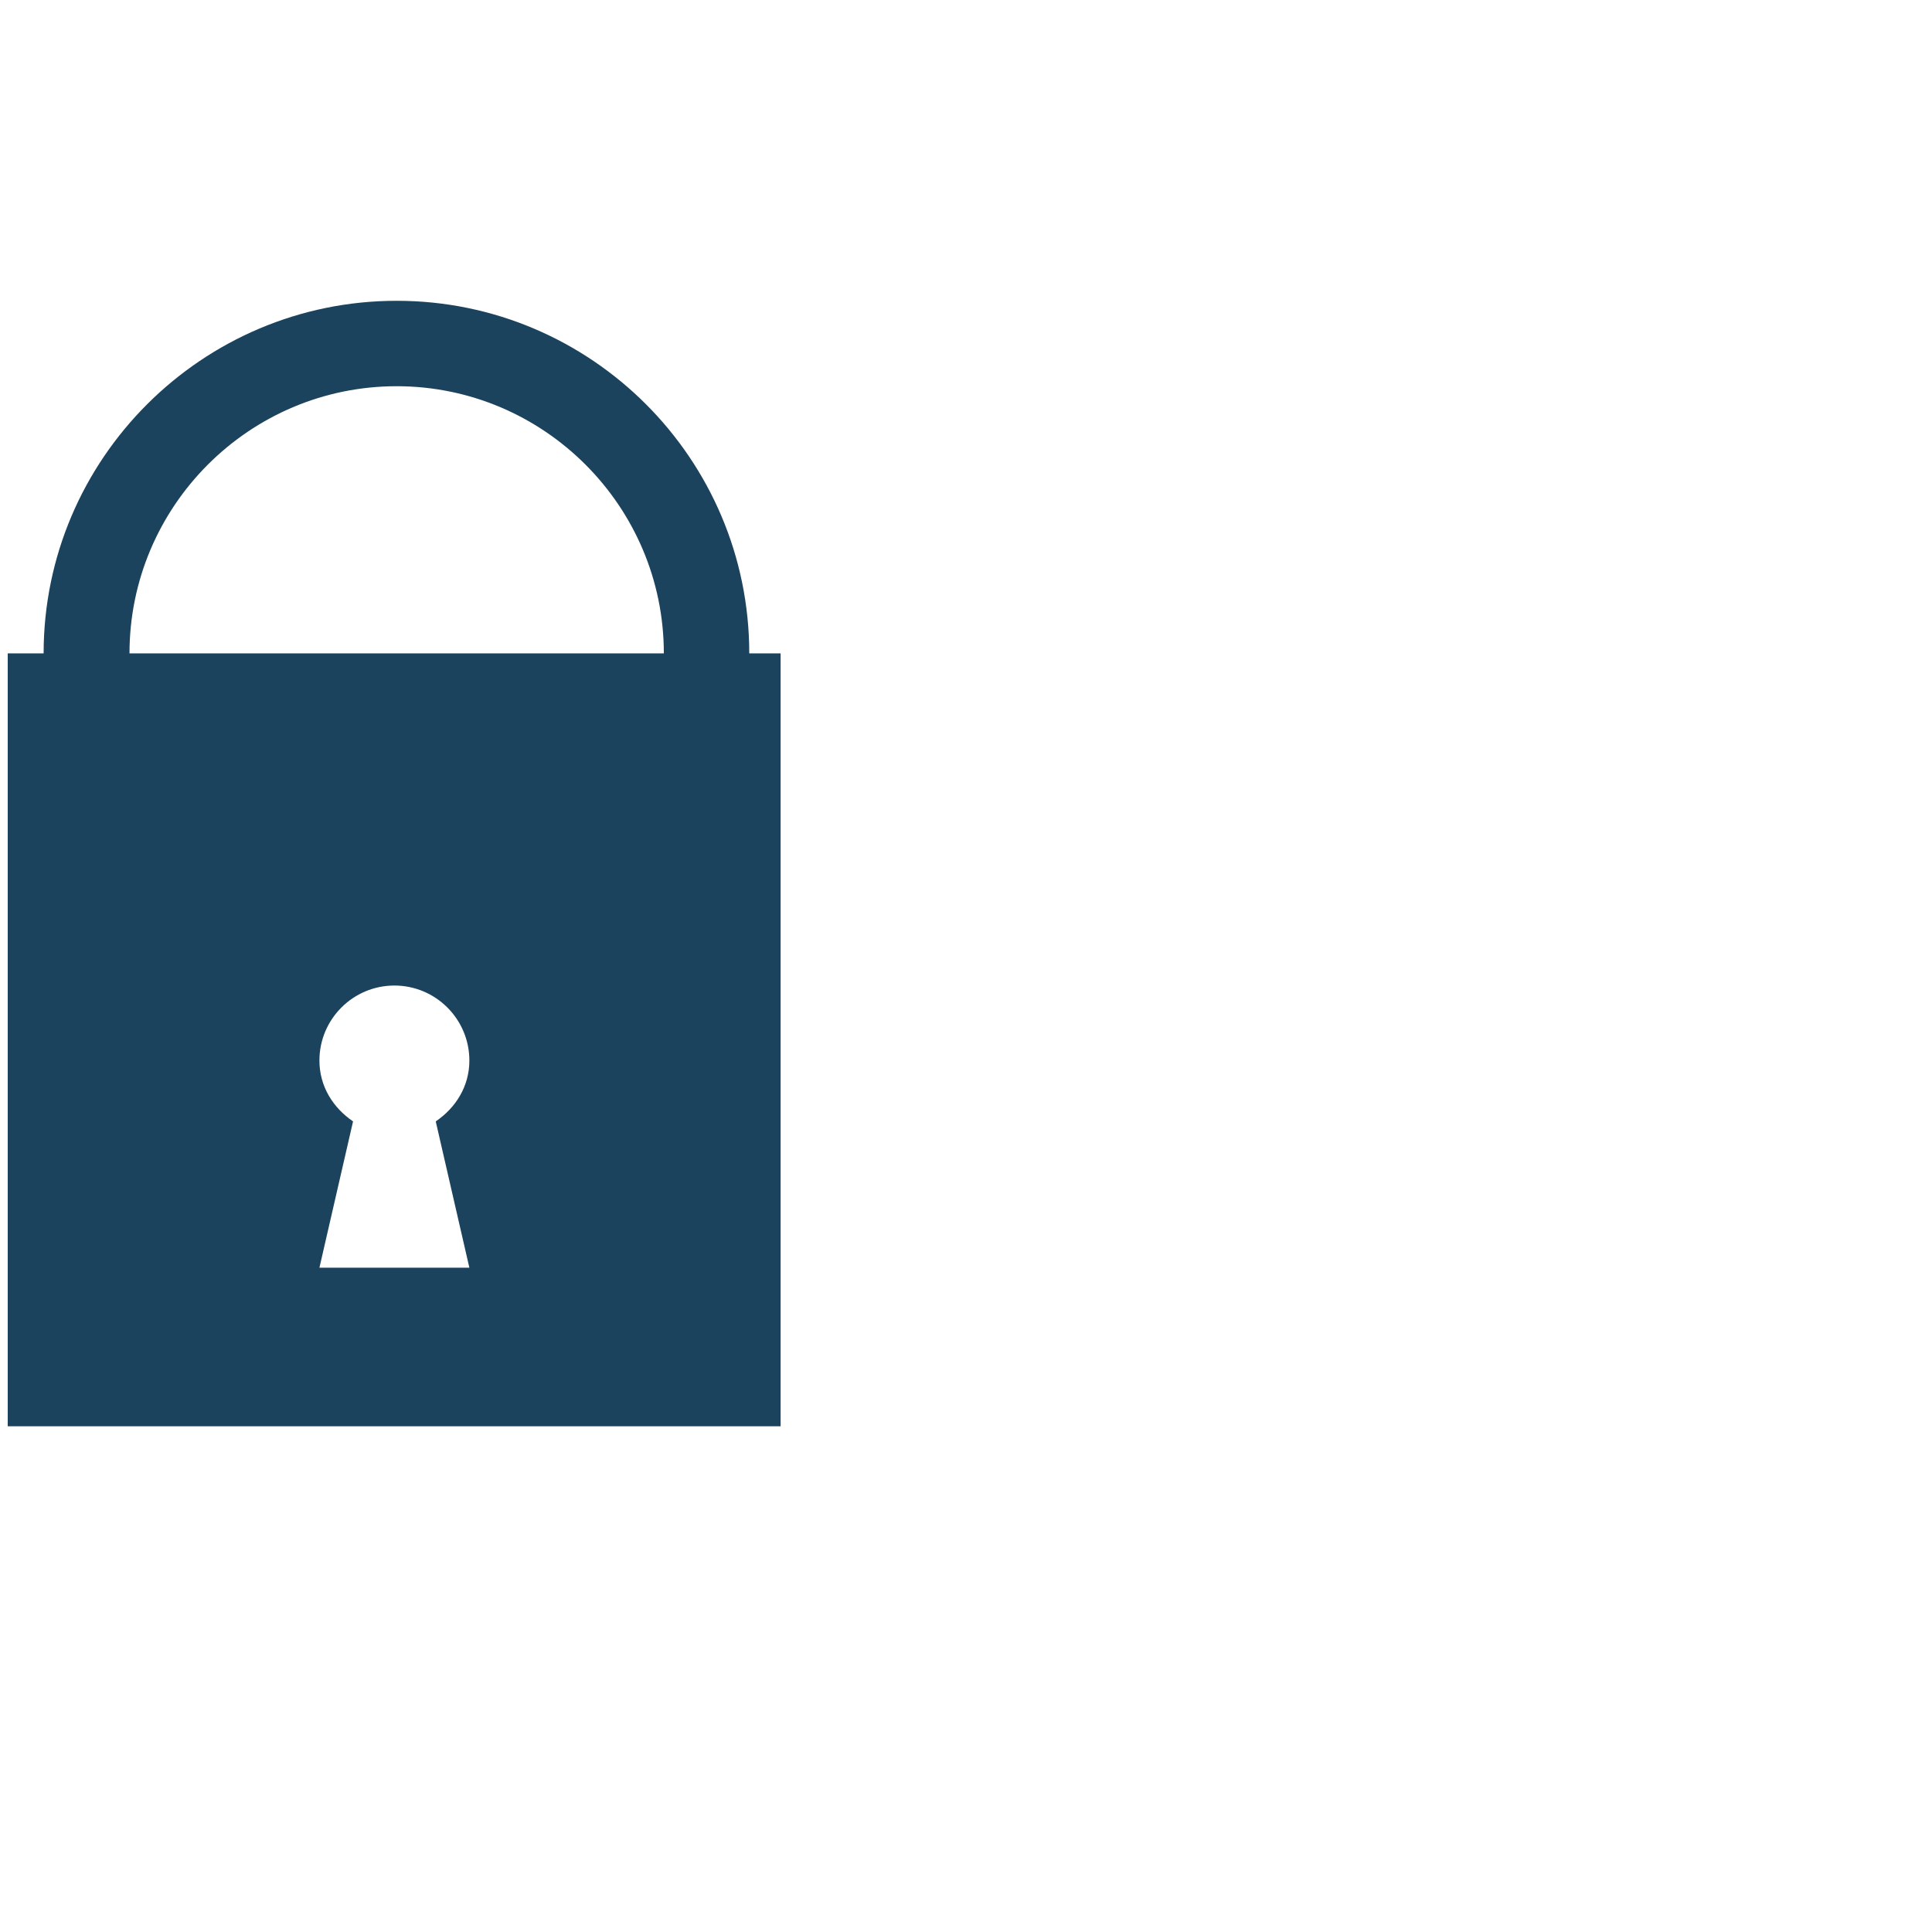 <?xml version="1.0" encoding="UTF-8"?>
<svg id="clean_Path" data-name="clean Path" xmlns="http://www.w3.org/2000/svg" viewBox="0 0 42.52 42.52">
  <defs>
    <style>
      .cls-1 {
        fill: #1b435e;
      }
    </style>
  </defs>
  <path class="cls-1" d="M16.49,14.38h0c0-4.28-3.48-7.76-7.76-7.76S.96,10.1.96,14.38h0s-.79,0-.79,0v17.01h17.01V14.38h-.69ZM10.32,27.9h-3.29l.74-3.22c-.44-.3-.74-.77-.74-1.34,0-.91.74-1.65,1.65-1.65s1.65.74,1.65,1.65c0,.57-.3,1.04-.74,1.34l.74,3.22ZM14.6,14.38H2.85c0-3.24,2.64-5.88,5.88-5.88s5.88,2.64,5.88,5.88h0Z"/>
</svg>